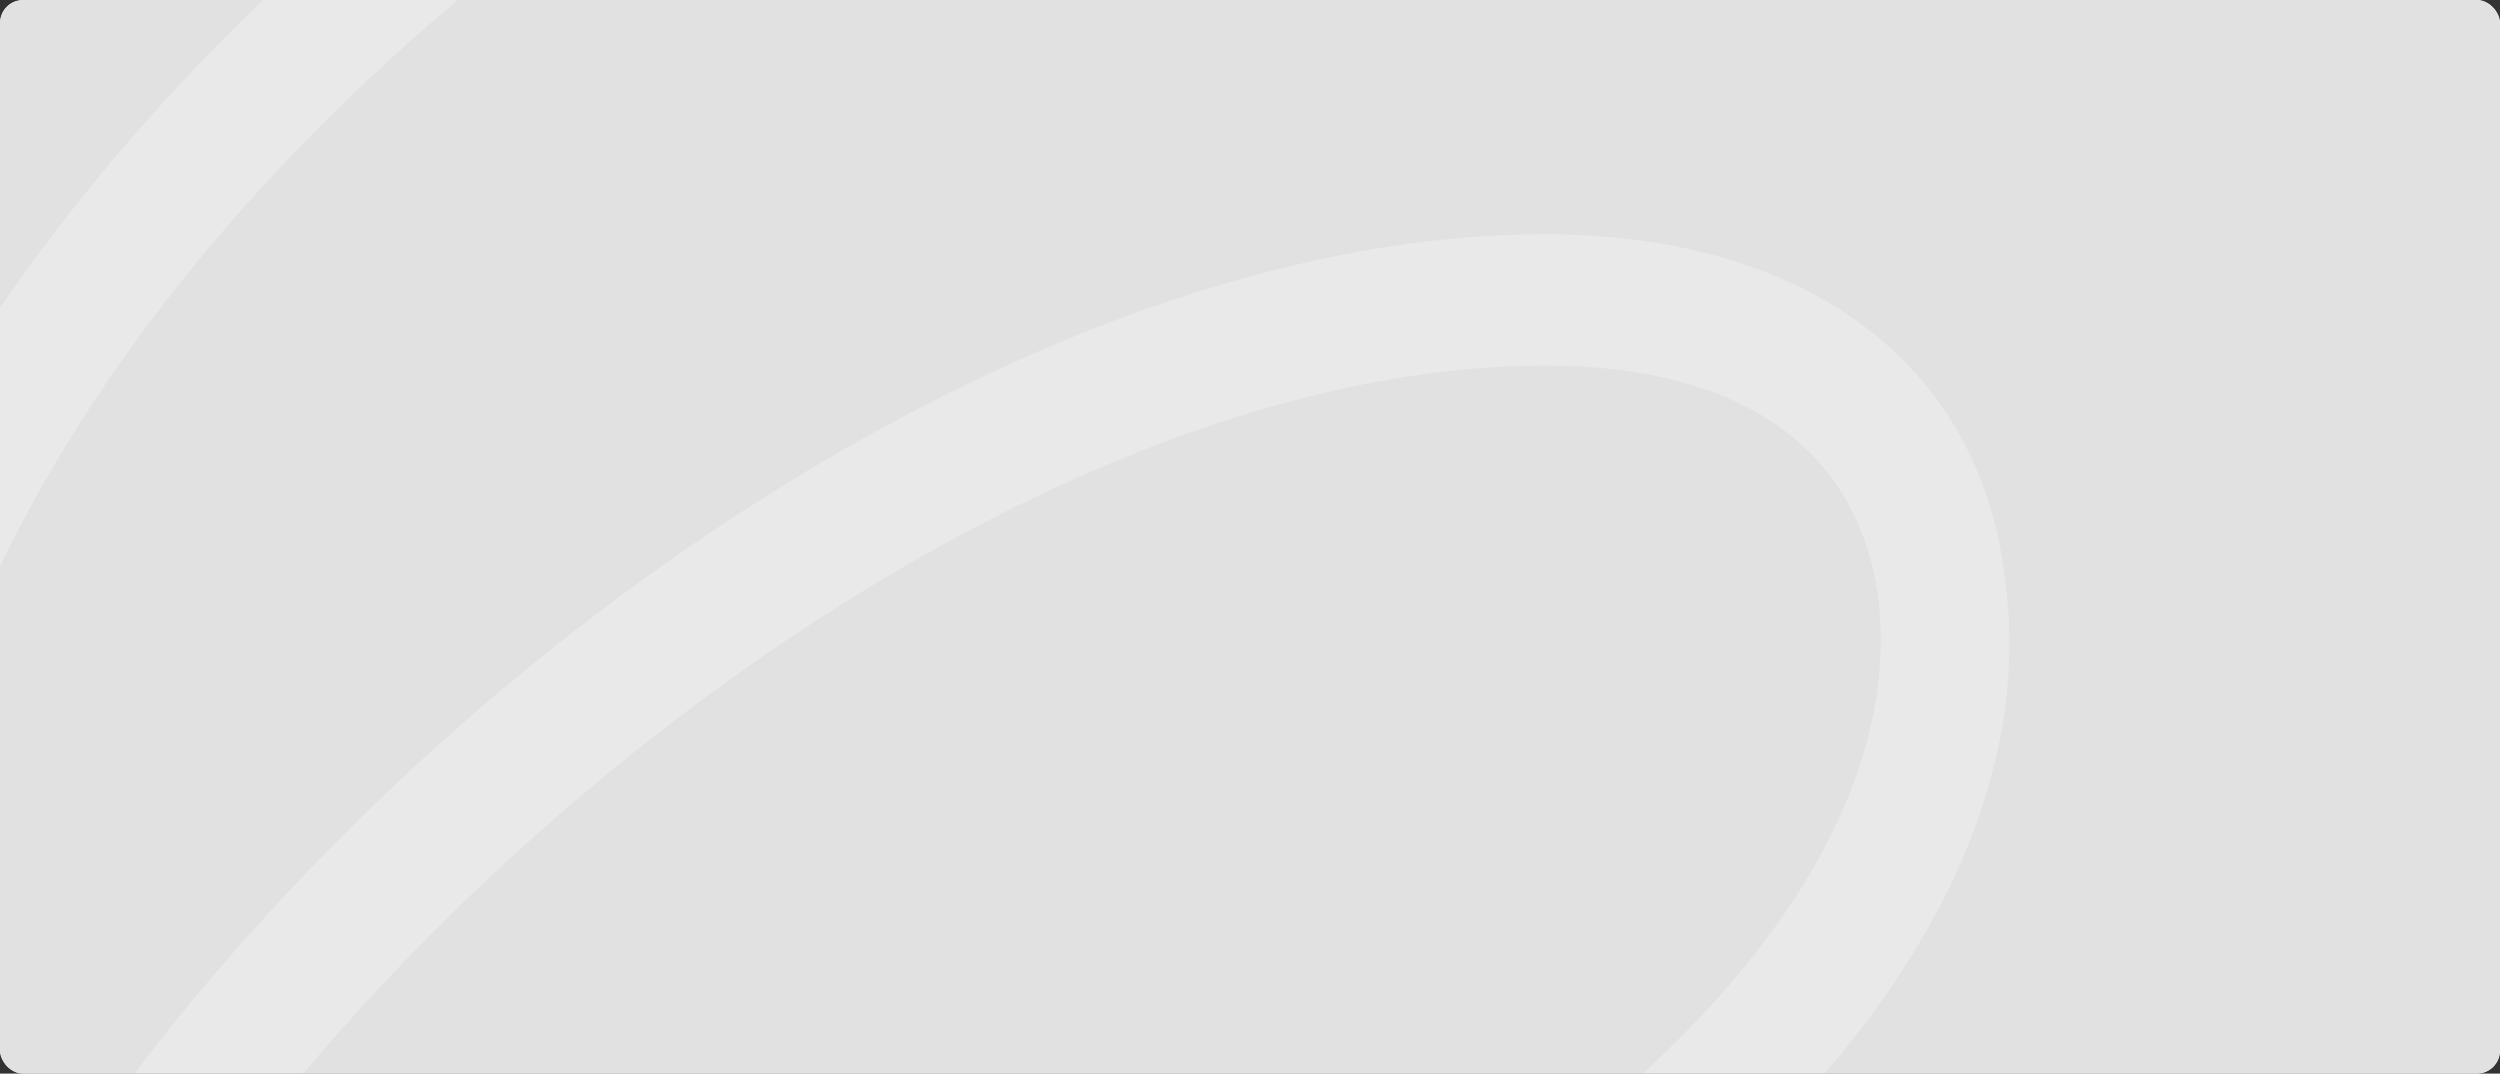 <svg width="326" height="140" viewBox="0 0 326 140" fill="none" xmlns="http://www.w3.org/2000/svg">
<rect x="0" y="0" width="326" height="140" fill="#333333" stroke="none"/>
<g clip-path="url(#clip0_1731_10686)">
<rect width="326" height="140" rx="3" fill="#F1F1F1"/>
<mask id="mask0_1731_10686" style="mask-type:alpha" maskUnits="userSpaceOnUse" x="-151" y="-126" width="811" height="463">
<rect x="-151" y="-126" width="811" height="462.27" fill="#847F73"/>
</mask>
<g mask="url(#mask0_1731_10686)">
<rect x="-151" y="-126" width="811" height="462.27" fill="#E1E1E1"/>
<g opacity="0.25">
<path d="M395.562 320.564H243.701V303.437H367.017L304.217 182.405C335.046 140.729 352.173 95.056 352.173 53.38C352.173 -20.267 304.788 -67.082 229.428 -67.082C114.676 -67.082 -13.208 35.111 -13.208 127.598C-13.208 144.154 -9.211 157.285 -1.218 168.132C39.887 96.198 128.948 30.543 201.454 30.543C235.137 30.543 257.974 47.1 261.399 75.074C271.104 141.87 167.199 212.663 66.149 212.663C41.029 212.663 19.905 206.954 3.92 196.107C-2.931 212.092 -6.928 228.077 -6.928 242.921C-6.928 284.597 22.189 309.146 73.57 309.146C134.087 309.146 212.872 273.75 269.963 220.656L281.952 233.216C221.435 288.594 138.083 326.274 73.57 326.274C13.054 326.274 -24.055 294.303 -24.055 242.921C-24.055 224.081 -18.917 204.67 -9.782 184.688C-22.913 170.416 -30.335 151.005 -30.335 127.598C-30.335 25.405 105.541 -84.209 229.428 -84.209C313.922 -84.209 369.3 -29.973 369.3 53.38C369.3 95.627 353.315 141.87 324.199 184.118L395.562 320.564ZM201.454 47.671C134.087 47.671 48.45 112.754 11.341 180.692C25.043 190.398 43.312 195.536 66.149 195.536C155.781 195.536 252.264 132.736 244.843 77.358C241.988 58.518 227.145 47.671 201.454 47.671Z" fill="white"/>
</g>
</g>
</g>
<defs>
<clipPath id="clip0_1731_10686">
<rect width="326" height="140" rx="3" fill="white"/>
</clipPath>
</defs>
</svg>
